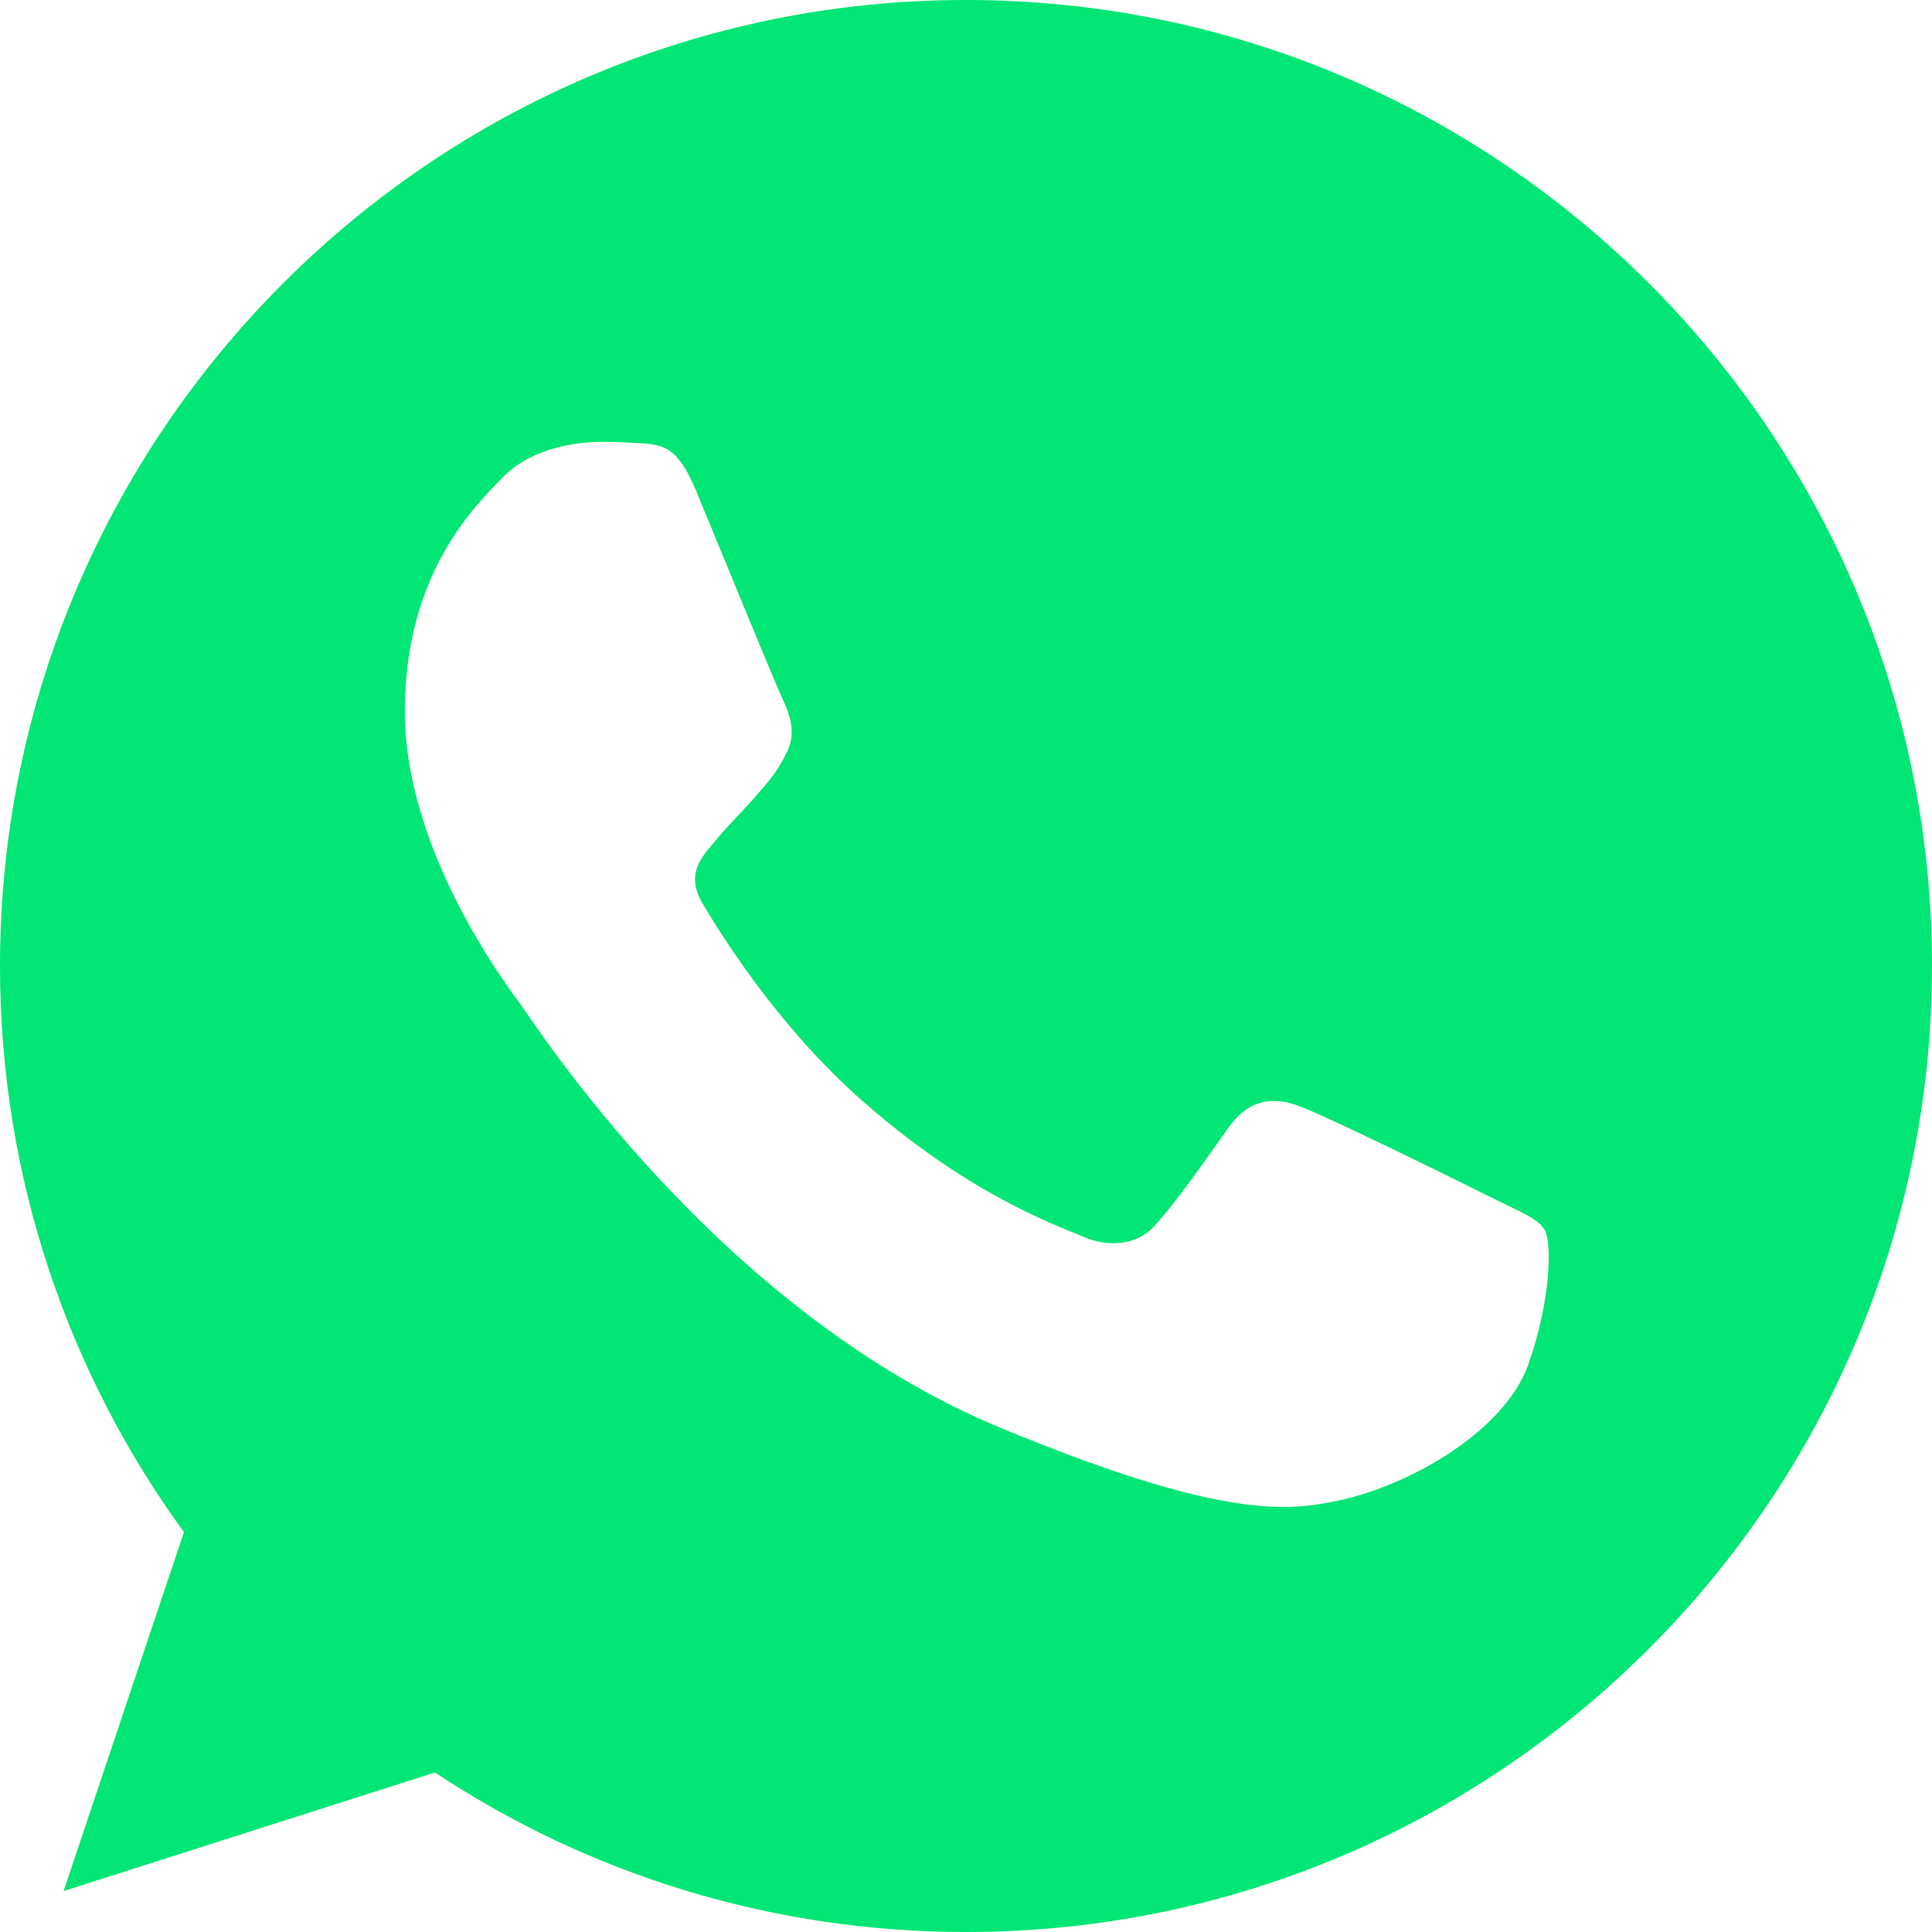 <?xml version="1.0" encoding="utf-8"?>
<!-- Generator: Adobe Illustrator 16.0.0, SVG Export Plug-In . SVG Version: 6.00 Build 0)  -->
<!DOCTYPE svg PUBLIC "-//W3C//DTD SVG 1.1//EN" "http://www.w3.org/Graphics/SVG/1.1/DTD/svg11.dtd">
<svg version="1.1" id="Calque_1" xmlns="http://www.w3.org/2000/svg" xmlns:xlink="http://www.w3.org/1999/xlink" x="0px" y="0px"
	 width="37px" height="37px" viewBox="-7.5 -7.5 37 37" enable-background="new -7.5 -7.5 37 37" xml:space="preserve">
<title>Whatsapp</title>
<desc>Created with Sketch.</desc>
<g id="Page-1">
	<g id="Social-Icons---Isolated" transform="translate(-388, -391)">
		<path id="Whatsapp" fill="#01E675" d="M398.994,383.5L398.994,383.5h0.012c10.198,0,18.494,8.298,18.494,18.5
			c0,10.201-8.296,18.5-18.494,18.5c-3.763,0-7.253-1.12-10.177-3.055l-7.111,2.271l2.305-6.874
			c-2.218-3.045-3.523-6.798-3.523-10.843C380.5,391.798,388.796,383.5,398.994,383.5z M393.83,392.897
			c-0.359-0.859-0.63-0.892-1.173-0.914c-0.186-0.011-0.392-0.021-0.62-0.021c-0.707,0-1.446,0.207-1.892,0.664
			c-0.543,0.555-1.892,1.849-1.892,4.503c0,2.653,1.936,5.22,2.196,5.579c0.271,0.359,3.773,5.884,9.21,8.136
			c4.251,1.761,5.513,1.598,6.479,1.393c1.413-0.306,3.187-1.35,3.633-2.611c0.443-1.262,0.443-2.339,0.314-2.567
			c-0.13-0.228-0.49-0.357-1.033-0.631c-0.542-0.271-3.187-1.576-3.686-1.75c-0.489-0.186-0.956-0.12-1.327,0.402
			c-0.522,0.729-1.031,1.468-1.445,1.915c-0.325,0.348-0.859,0.391-1.305,0.207c-0.598-0.252-2.272-0.838-4.339-2.678
			c-1.598-1.424-2.685-3.197-3-3.729c-0.315-0.544-0.033-0.859,0.217-1.153c0.272-0.336,0.532-0.576,0.804-0.892
			c0.272-0.315,0.424-0.478,0.599-0.848c0.185-0.359,0.054-0.729-0.076-1C395.363,396.628,394.275,393.974,393.83,392.897z"/>
	</g>
</g>
</svg>
